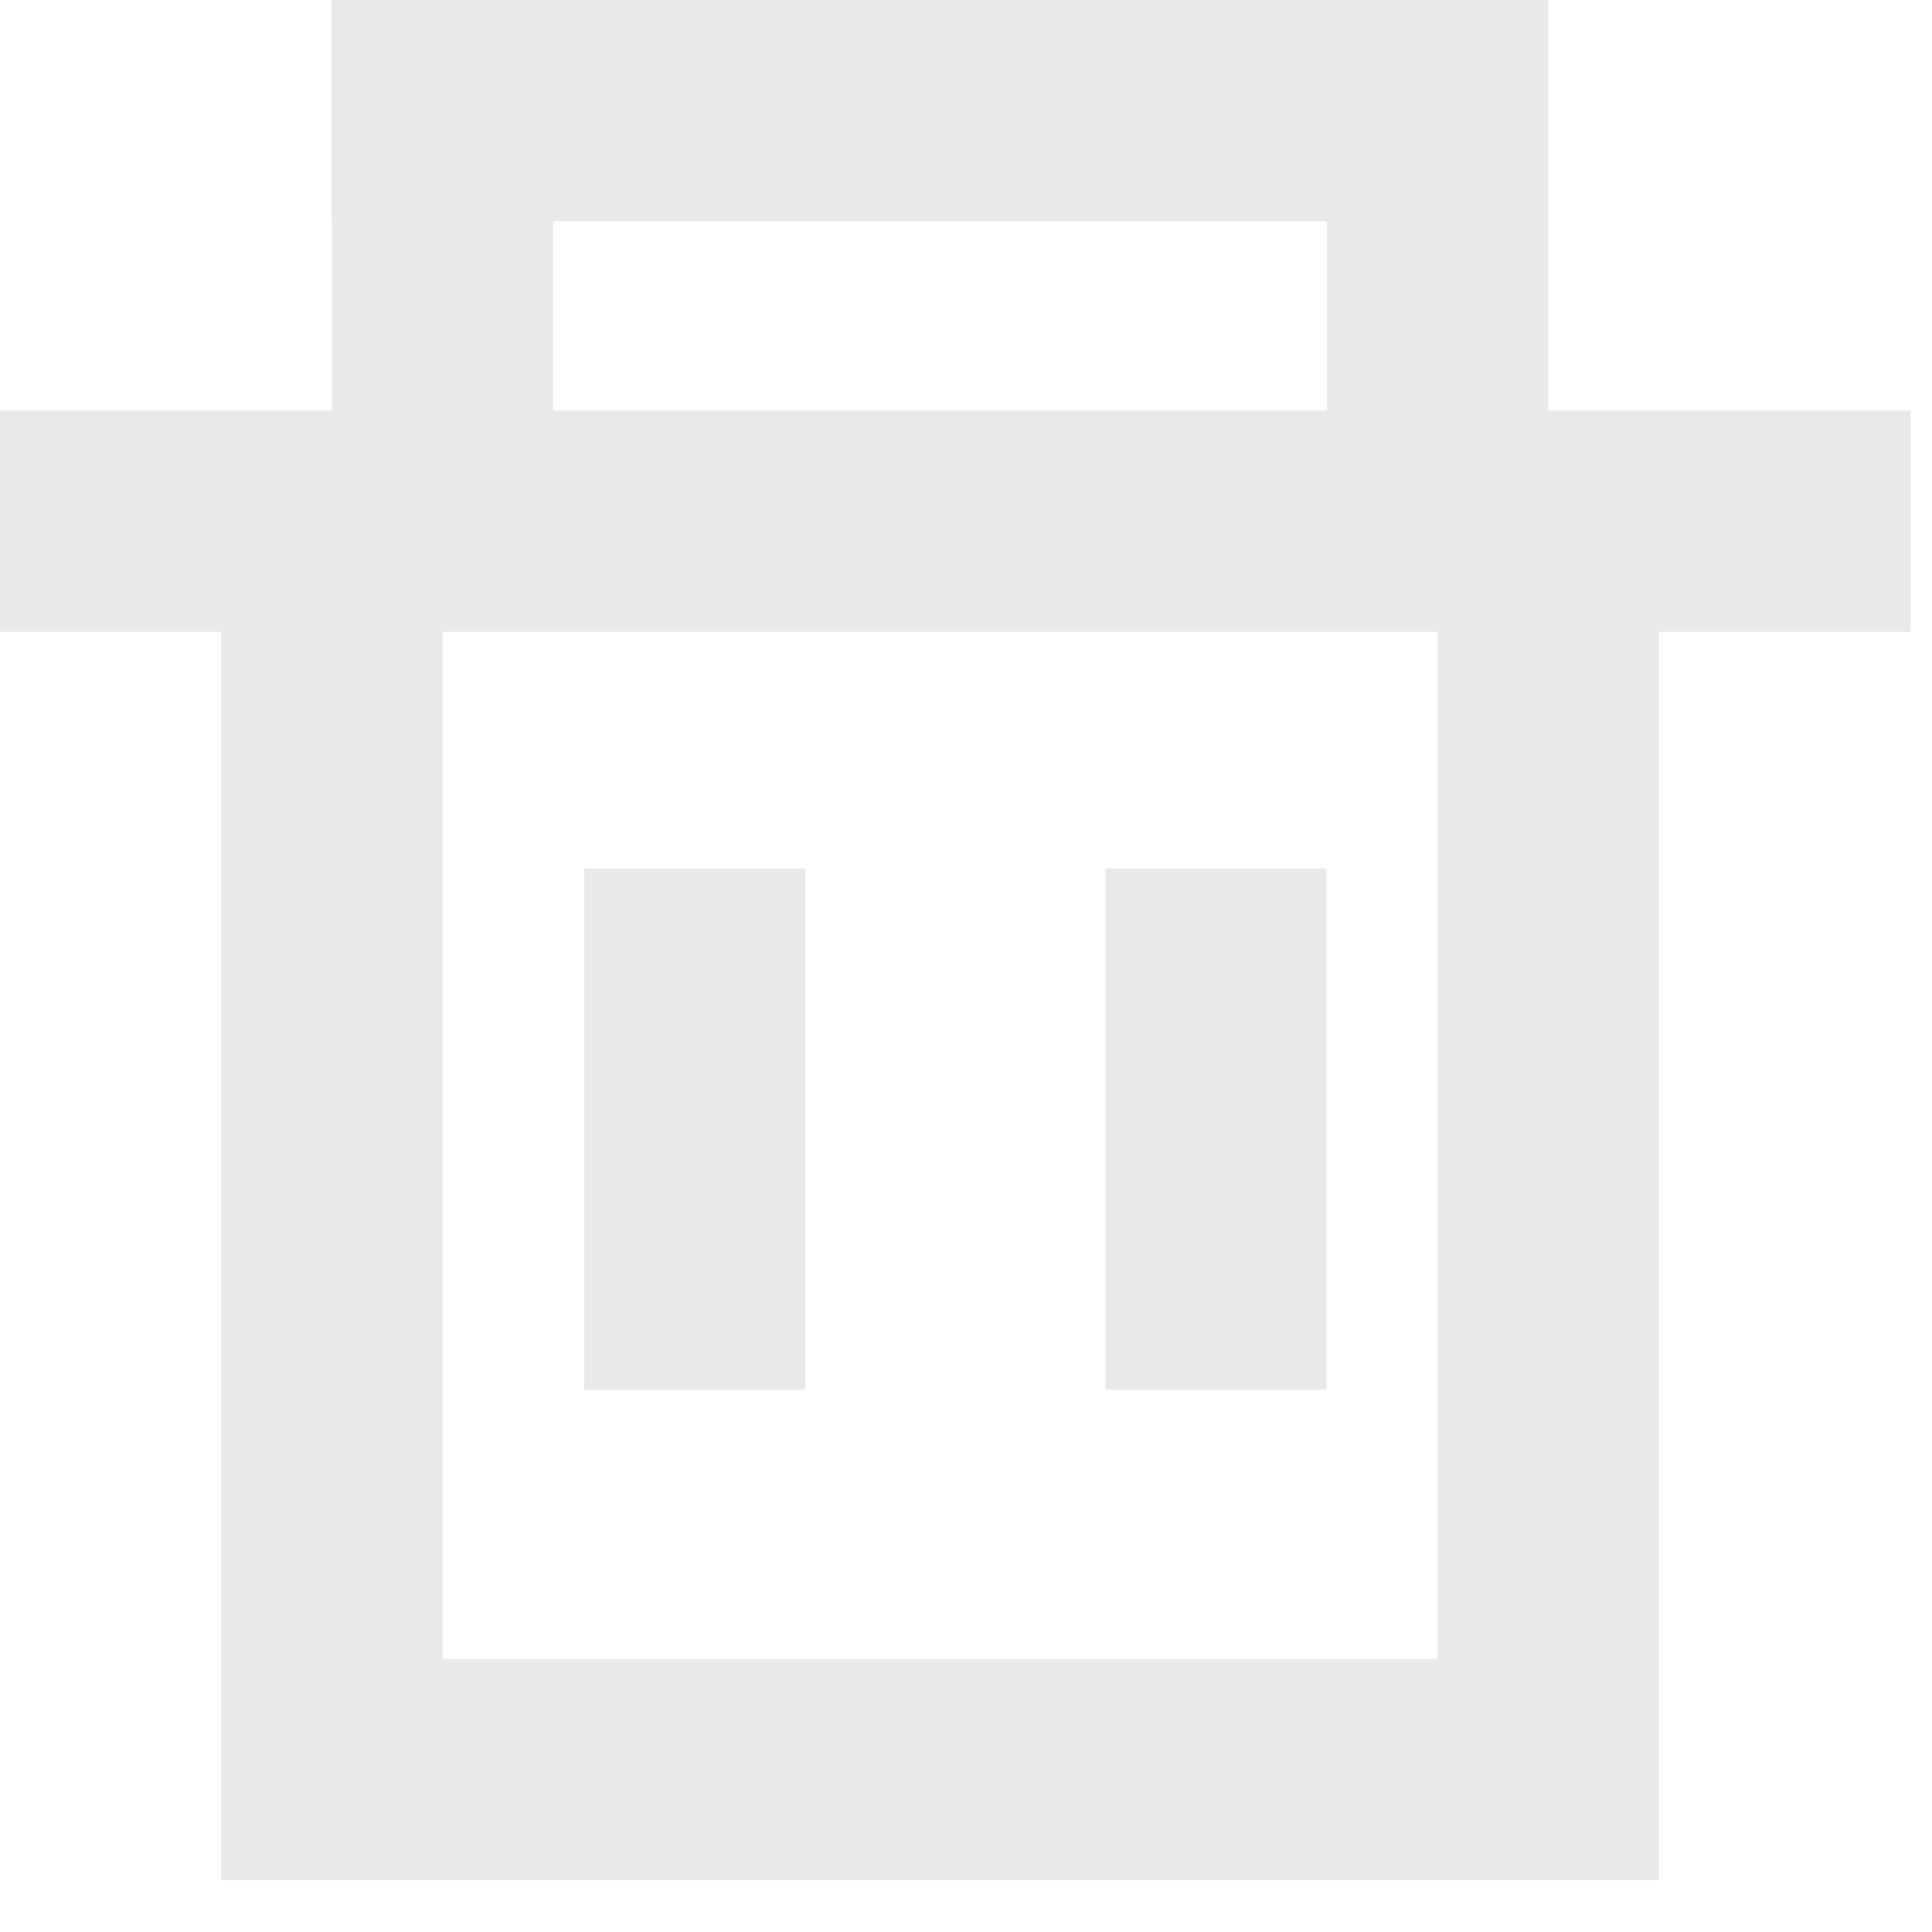 <svg width="13" height="13" viewBox="0 0 13 13" fill="none" xmlns="http://www.w3.org/2000/svg">
<path fill-rule="evenodd" clip-rule="evenodd" d="M3.721 8.52485e-05V1.21919e-05L2.233 1.21268e-05V8.53538e-05L2.232 8.53539e-05L2.232 1.488H2.233V2.762L0 2.762L0 4.251H1.488L1.488 12.651H2.977L2.977 4.251L9.674 4.251L9.674 11.163L2.977 11.163L2.977 12.651L10.419 12.651V12.651H11.163L11.163 4.251H12.857V2.762L10.418 2.762L10.418 1.21919e-05L8.93 1.21268e-05V8.48798e-05L3.721 8.52485e-05ZM8.93 2.762V1.488L3.721 1.488V2.762L8.93 2.762ZM3.931 9.351L3.931 5.844H5.419L5.419 9.351H3.931ZM7.438 5.844L7.438 9.351H8.926V5.844L7.438 5.844Z" fill="#E9E9E9"/>
</svg>
